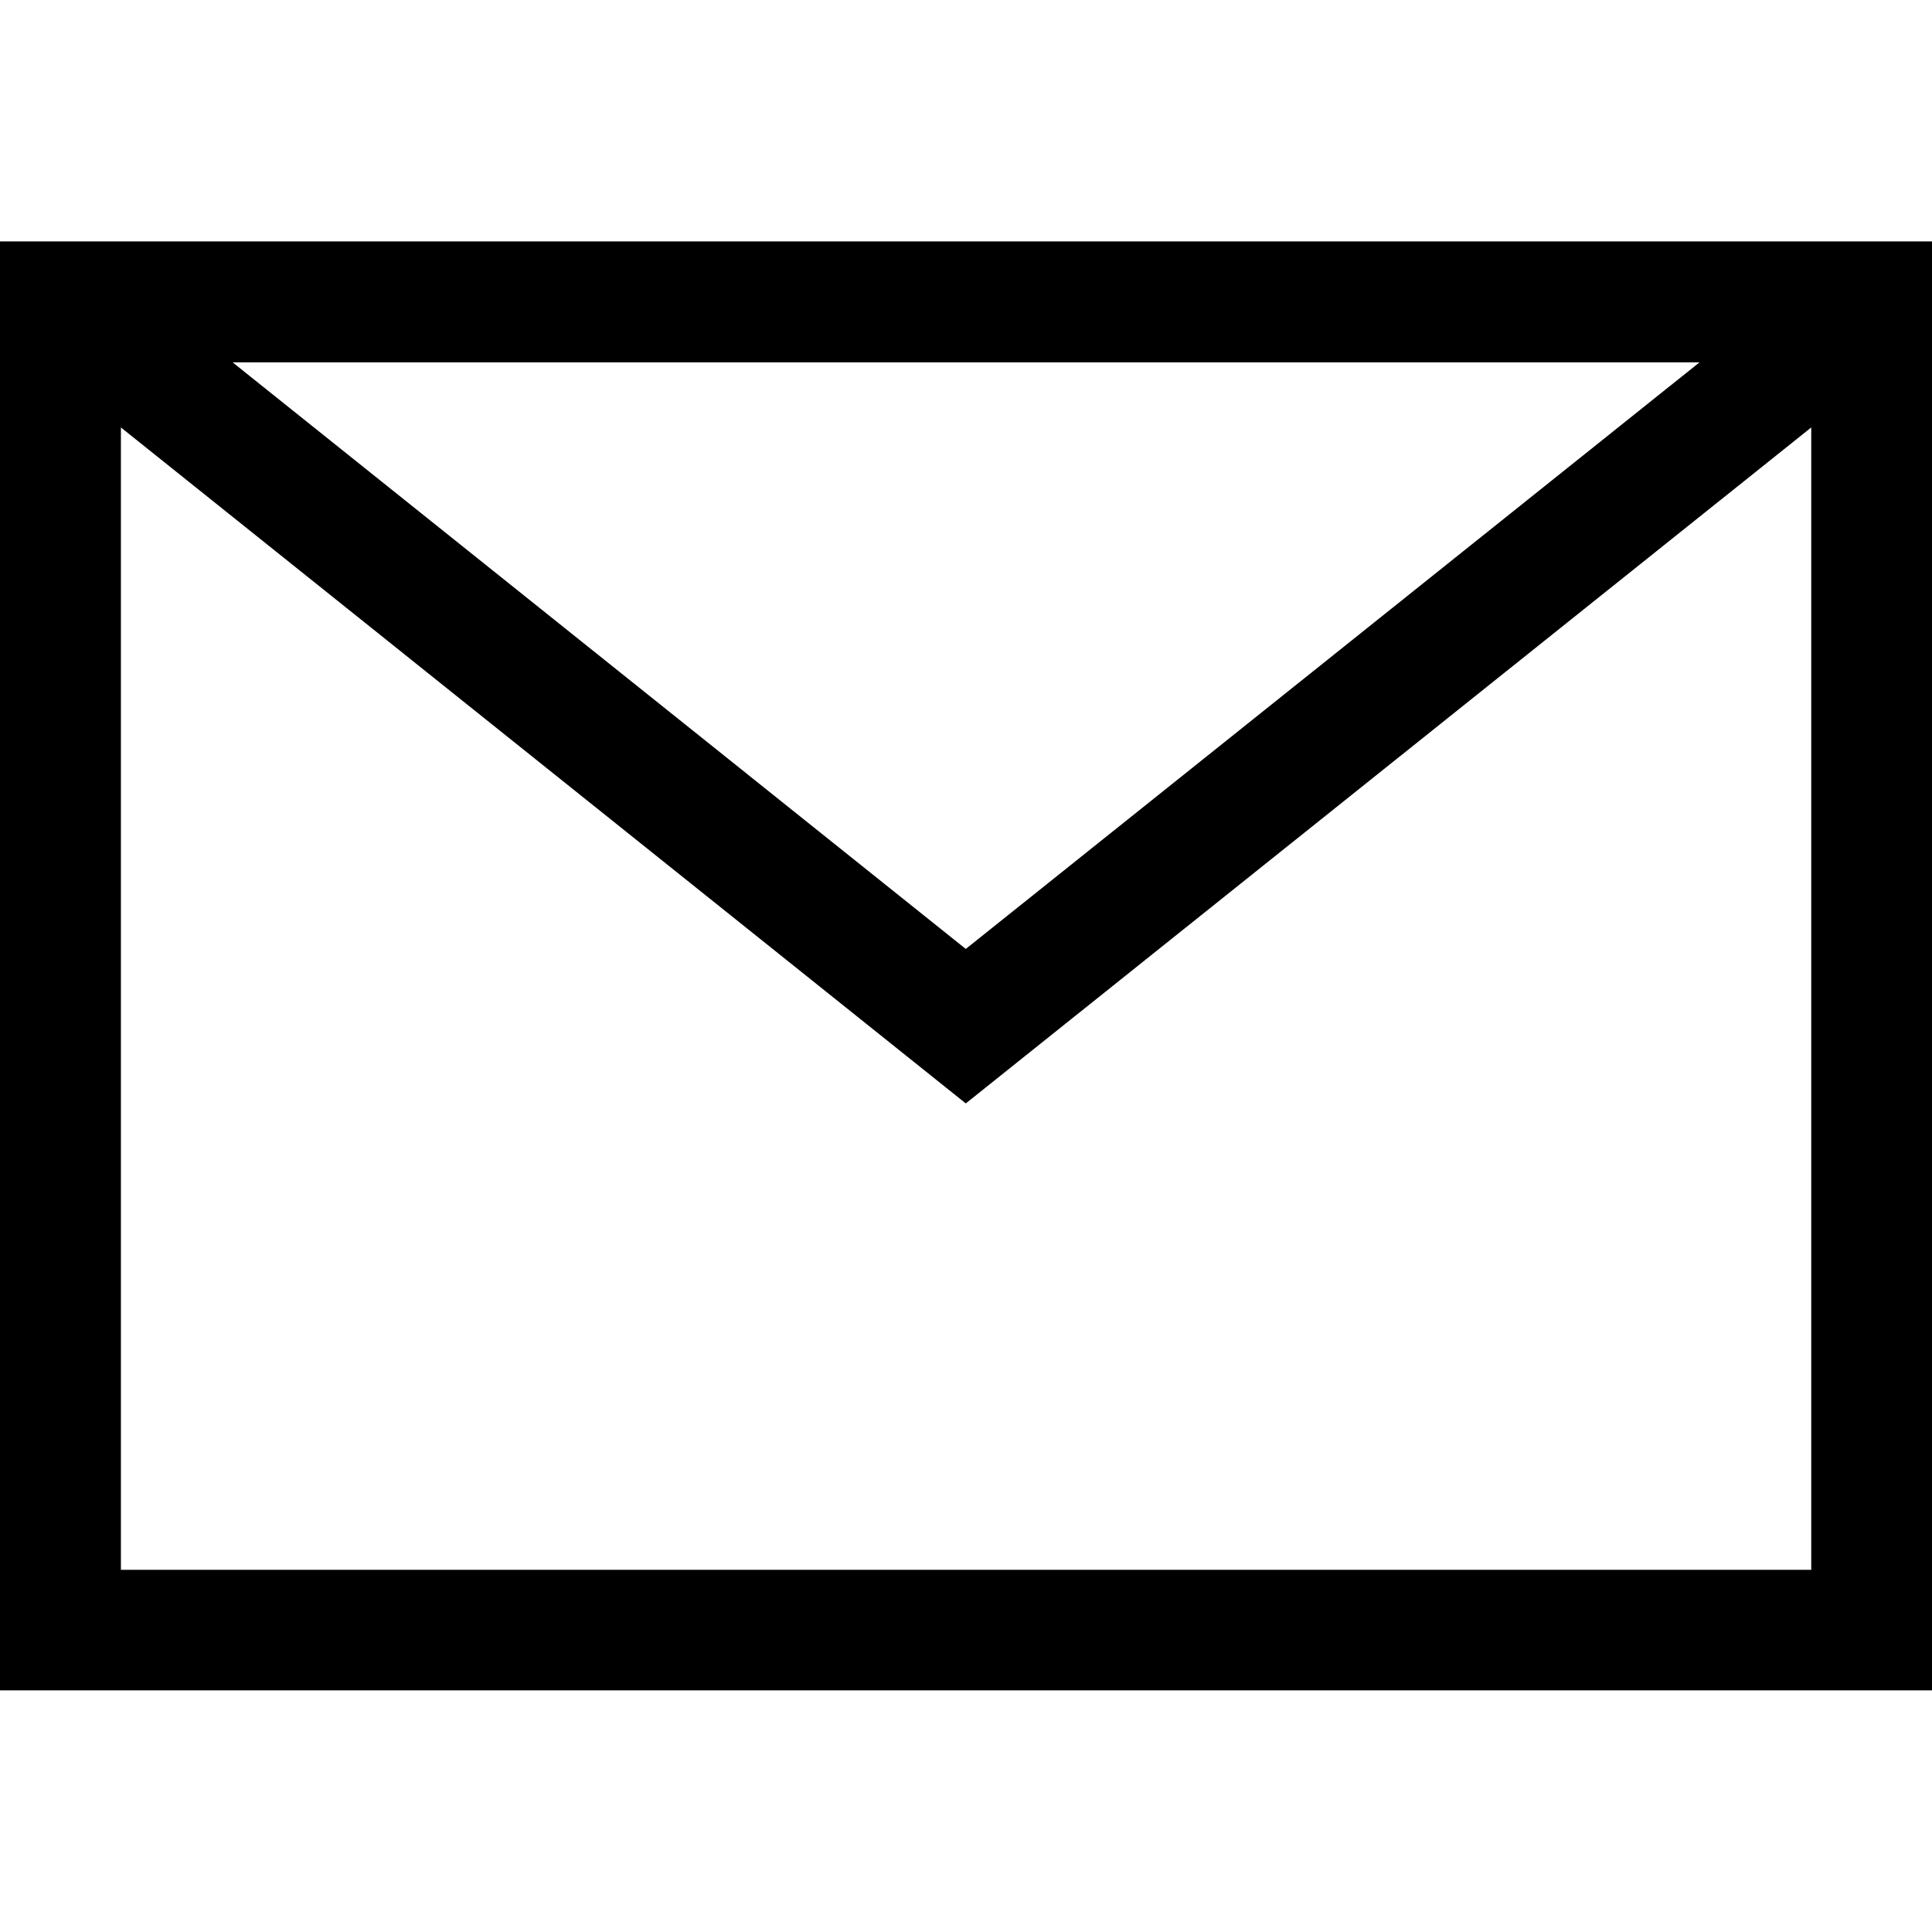 <?xml version="1.0" encoding="UTF-8" standalone="no"?>
<svg
   xmlns:dc="http://purl.org/dc/elements/1.1/"
   xmlns:cc="http://creativecommons.org/ns#"
   xmlns:rdf="http://www.w3.org/1999/02/22-rdf-syntax-ns#"
   xmlns:svg="http://www.w3.org/2000/svg"
   xmlns="http://www.w3.org/2000/svg"
   xmlns:sodipodi="http://sodipodi.sourceforge.net/DTD/sodipodi-0.dtd"
   xmlns:inkscape="http://www.inkscape.org/namespaces/inkscape"
   width="25.6pt"
   height="25.6pt"
   viewBox="0 0 25.6 25.6"
   version="1.1"
   id="svg60"
   sodipodi:docname="mail_gray.svg"
   inkscape:version="1.0.2 (e86c870879, 2021-01-15)">
  <defs
     id="defs64" />
  <sodipodi:namedview
     pagecolor="#ffffff"
     bordercolor="#666666"
     borderopacity="1"
     objecttolerance="10"
     gridtolerance="10"
     guidetolerance="10"
     inkscape:pageopacity="0"
     inkscape:pageshadow="2"
     inkscape:window-width="2560"
     inkscape:window-height="1375"
     id="namedview62"
     showgrid="false"
     inkscape:zoom="29.53125"
     inkscape:cx="9.3291007"
     inkscape:cy="17.066667"
     inkscape:window-x="0"
     inkscape:window-y="0"
     inkscape:window-maximized="1"
     inkscape:current-layer="svg60" />
  <g
     id="surface1"
     style="fill:#000000">
    <path
       style="stroke:none;fill-rule:nonzero;fill:#000000;fill-opacity:1"
       d="M 0 3.199 L 0 22.398 L 25.602 22.398 L 25.602 3.199 Z M 22.52 4.801 L 12.797 12.574 L 3.082 4.801 Z M 1.602 20.801 L 1.602 5.664 L 12.797 14.621 L 24 5.664 L 24 20.801 Z M 1.602 20.801 "
       id="path57" />
  </g>
</svg>
